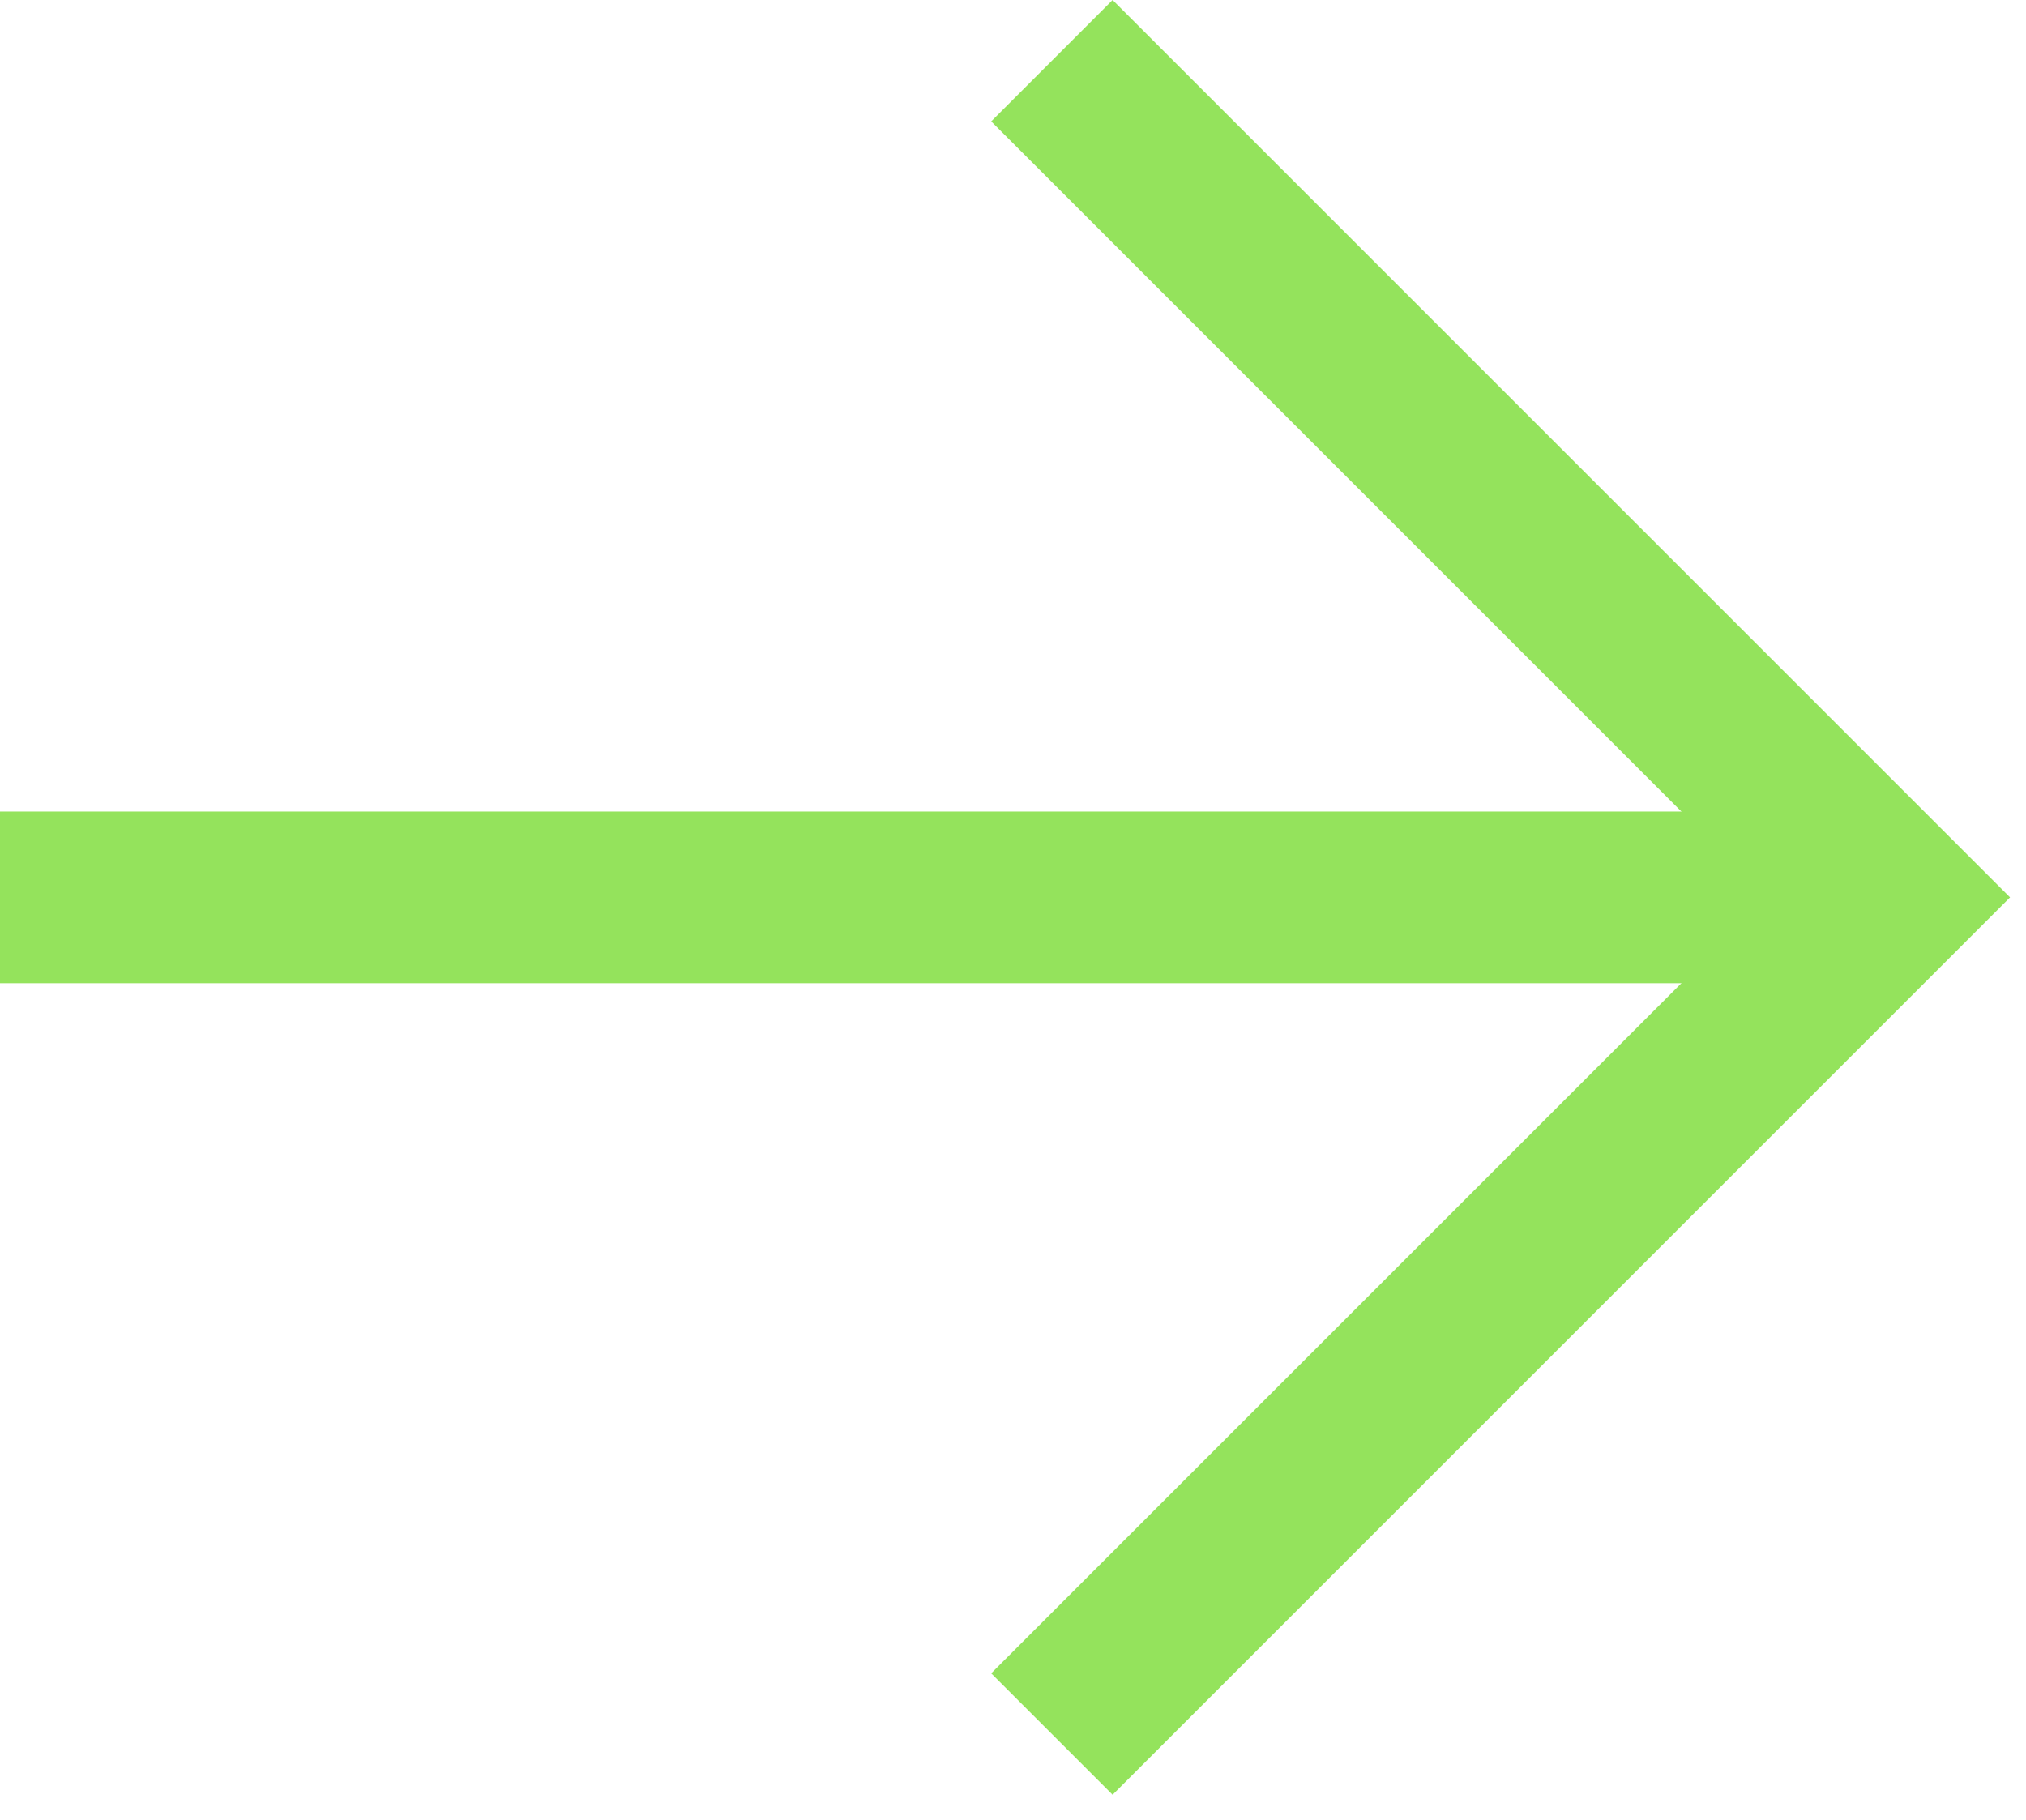 <svg width="59" height="53" viewBox="0 0 59 53" fill="none" xmlns="http://www.w3.org/2000/svg">
<path d="M30.633 1.768L55 26.135L30.633 50.502" stroke="#94E35C" stroke-width="5"/>
<path d="M53.608 26.135L3.67996e-06 26.135" stroke="#94E35C" stroke-width="5"/>
</svg>
